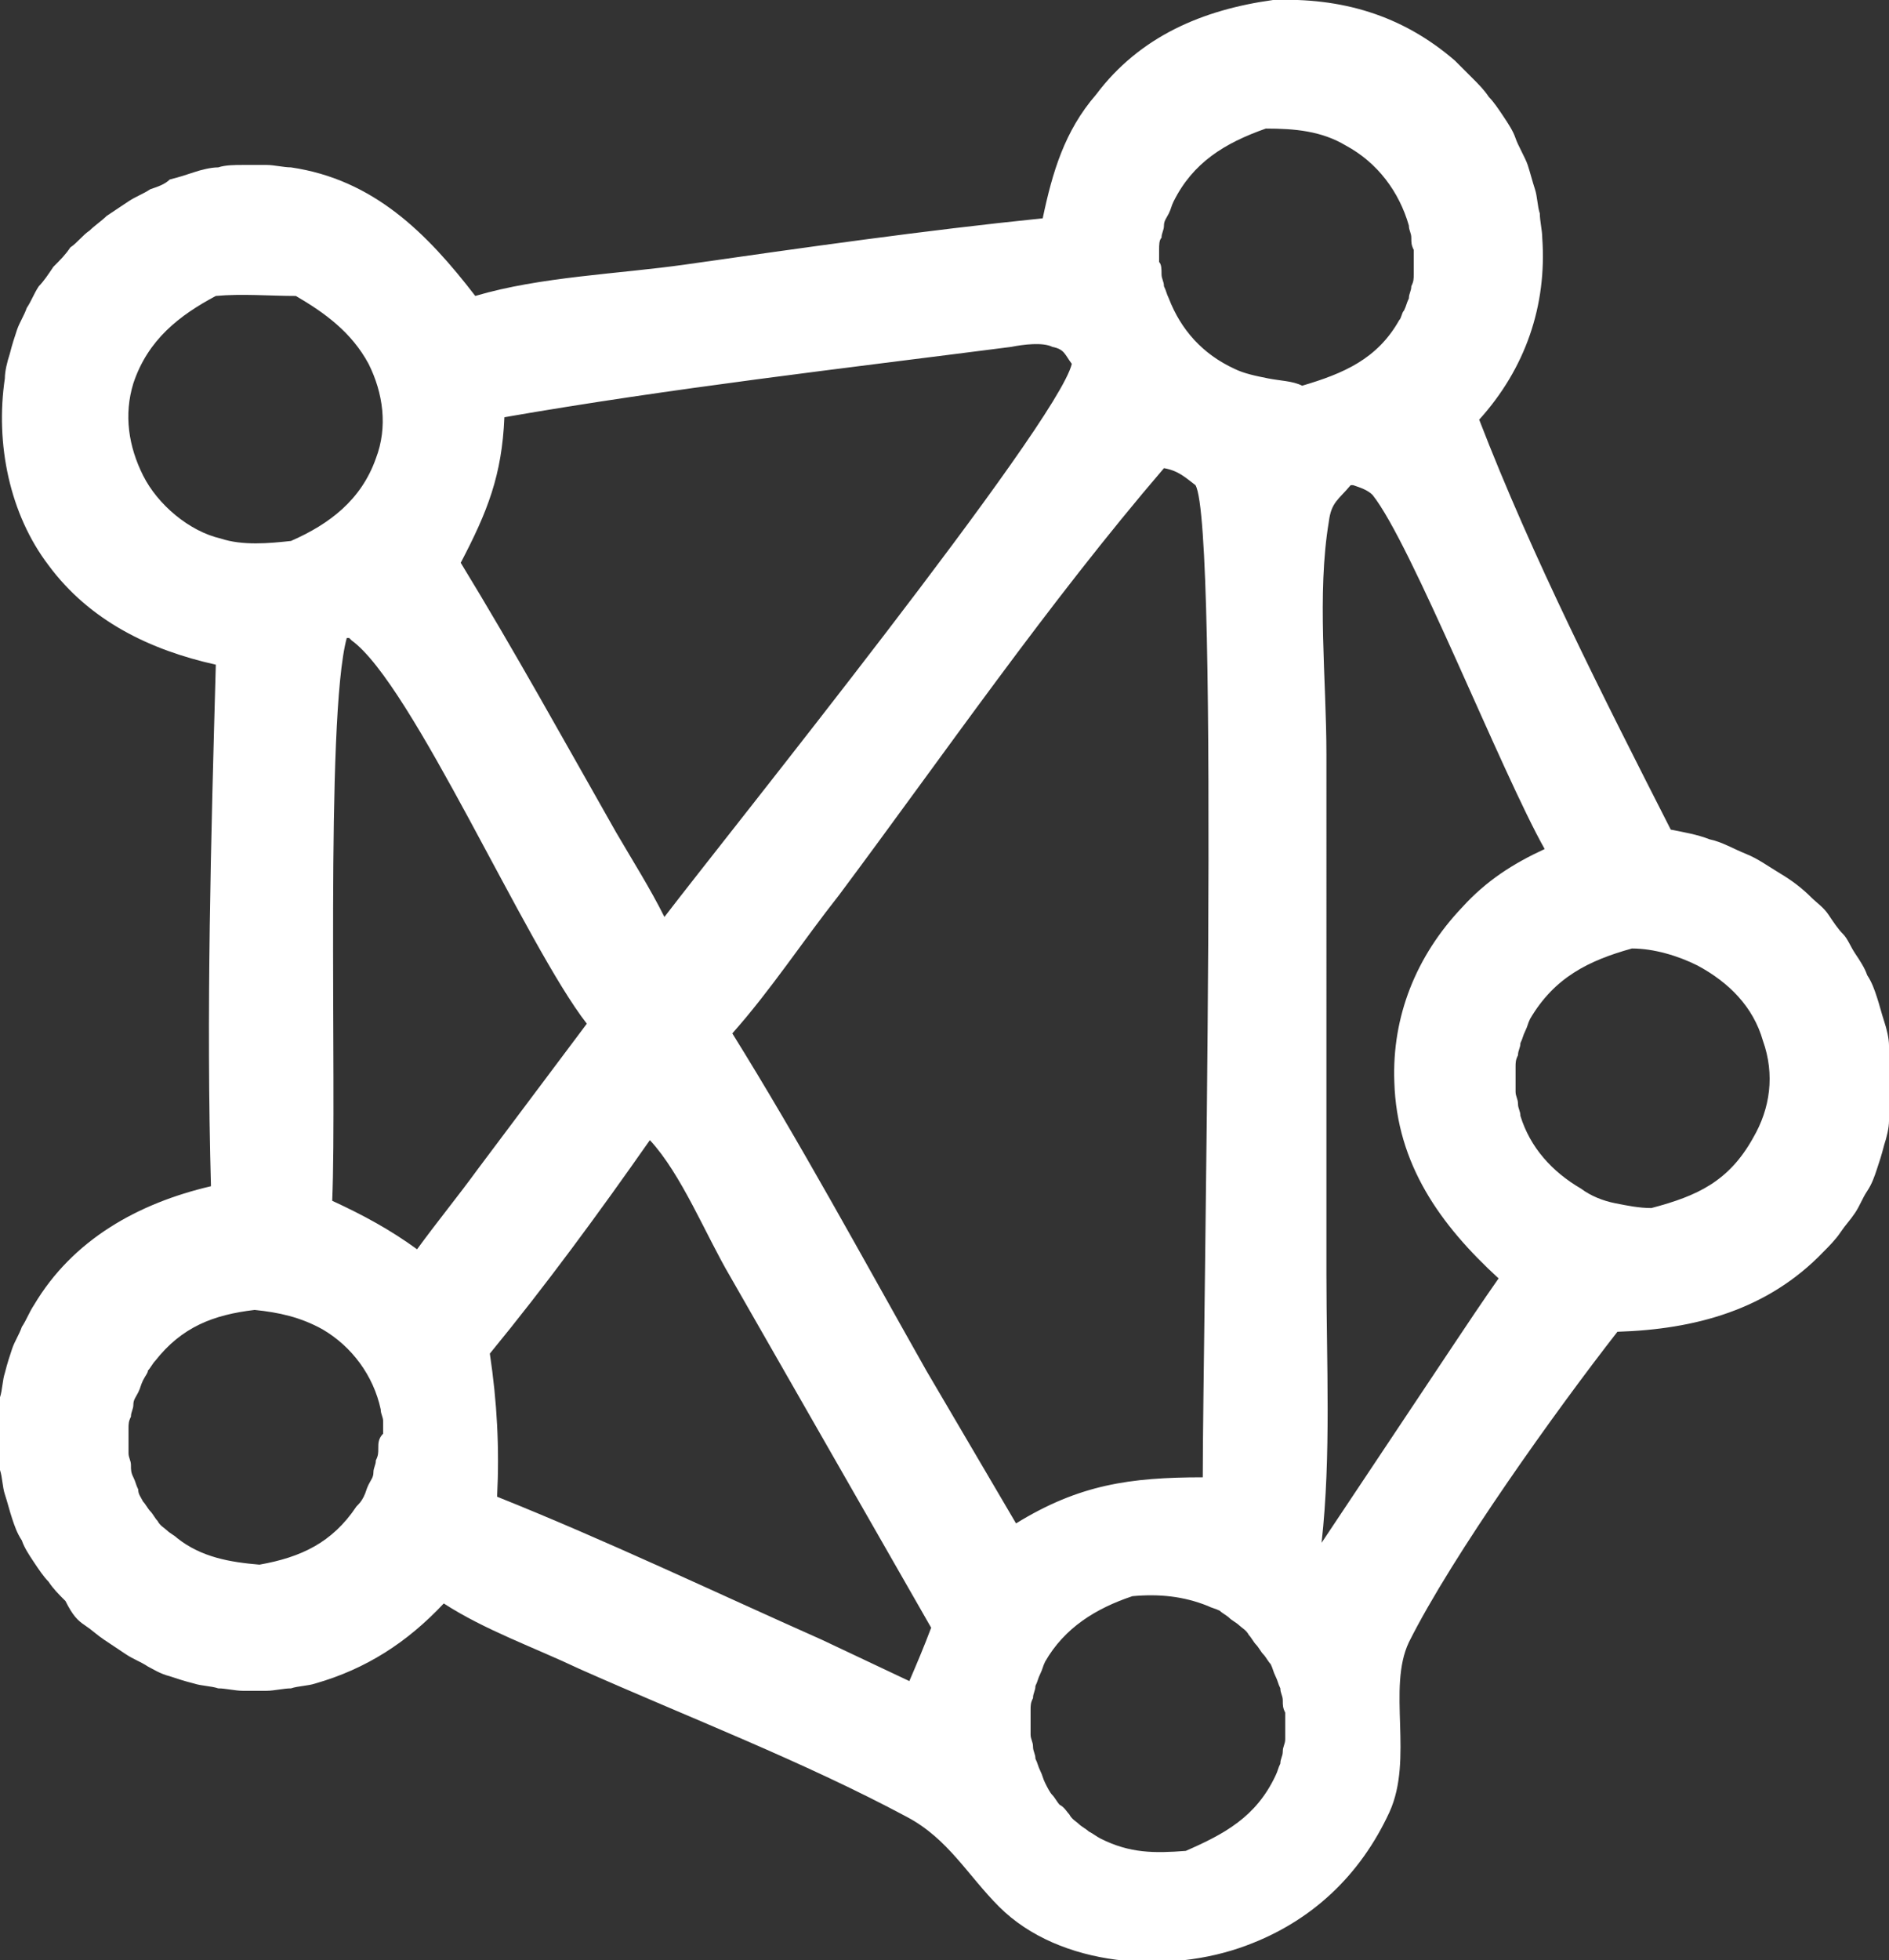 <?xml version="1.0" encoding="utf-8"?>
<!-- Generator: Adobe Illustrator 23.0.6, SVG Export Plug-In . SVG Version: 6.00 Build 0)  -->
<svg version="1.1" id="图层_1" xmlns="http://www.w3.org/2000/svg" xmlns:xlink="http://www.w3.org/1999/xlink" x="0px" y="0px"
	 viewBox="0 0 77.9 80.8" style="enable-background:new 0 0 77.9 80.8;" xml:space="preserve">
<rect x="0" y="0" width="77.9" height="80.8" fill="#333333" stroke="none"/>
<style type="text/css">
	.st0{fill:#FFFFFF;}
</style>
<path class="st0" d="M77.9,43.1c0-0.3-0.1-0.7-0.2-1s-0.2-0.7-0.3-1c-0.1-0.3-0.2-0.6-0.4-0.9c-0.1-0.3-0.3-0.6-0.5-0.9
	c-0.2-0.3-0.3-0.6-0.5-0.8s-0.4-0.5-0.6-0.8s-0.5-0.5-0.7-0.7c-0.4-0.4-0.8-0.7-1.3-1s-0.9-0.6-1.4-0.8s-1-0.5-1.5-0.6
	c-0.5-0.2-1.1-0.3-1.6-0.4C66.1,28.7,63.2,23,61,17.3c1.9-2.1,2.8-4.7,2.6-7.5c0-0.3-0.1-0.7-0.1-1c-0.1-0.3-0.1-0.7-0.2-1
	c-0.1-0.3-0.2-0.7-0.3-1S62.6,6,62.5,5.7S62.2,5.1,62,4.8c-0.2-0.3-0.4-0.6-0.6-0.8c-0.2-0.3-0.4-0.5-0.7-0.8
	C60.5,3,60.2,2.7,60,2.5c-2.2-1.9-4.7-2.6-7.5-2.5c-2.9,0.4-5.5,1.5-7.3,3.9C43.9,5.4,43.4,7.1,43,9c-4.9,0.5-9.8,1.2-14.7,1.9
	c-2.8,0.4-6,0.5-8.7,1.3c-2-2.6-4.2-4.8-7.6-5.3c-0.3,0-0.7-0.1-1-0.1s-0.7,0-1,0s-0.7,0-1,0.1C8.7,6.9,8.3,7,8,7.1S7.4,7.3,7,7.4
	C6.8,7.6,6.5,7.7,6.2,7.8C5.9,8,5.6,8.1,5.3,8.3C5,8.5,4.7,8.7,4.4,8.9C4.2,9.1,3.9,9.3,3.7,9.5C3.4,9.7,3.2,10,2.9,10.2
	c-0.2,0.3-0.4,0.5-0.7,0.8c-0.2,0.3-0.4,0.6-0.6,0.8c-0.2,0.3-0.3,0.6-0.5,0.9C1,13,0.8,13.3,0.7,13.6c-0.1,0.3-0.2,0.6-0.3,1
	c-0.1,0.3-0.2,0.7-0.2,1c-0.4,2.7,0.2,5.6,1.8,7.7c1.7,2.3,4.2,3.5,6.9,4.1c-0.2,7.2-0.4,14.4-0.2,21.5c-3,0.7-5.7,2.2-7.3,4.9
	c-0.2,0.3-0.3,0.6-0.5,0.9c-0.1,0.3-0.3,0.6-0.4,0.9c-0.1,0.3-0.2,0.6-0.3,1c-0.1,0.3-0.1,0.7-0.2,1c0,0.3-0.1,0.7-0.1,1s0,0.7,0,1
	s0.1,0.7,0.1,1c0.1,0.3,0.1,0.7,0.2,1s0.2,0.7,0.3,1s0.2,0.6,0.4,0.9c0.1,0.3,0.3,0.6,0.5,0.9S1.8,65,2,65.2
	c0.2,0.3,0.4,0.5,0.7,0.8c0.3,0.6,0.5,0.8,0.8,1s0.5,0.4,0.8,0.6s0.6,0.4,0.9,0.6s0.6,0.3,0.9,0.5C6.3,68.8,6.6,69,7,69.1
	c0.3,0.1,0.6,0.2,1,0.3c0.3,0.1,0.7,0.1,1,0.2c0.3,0,0.7,0.1,1,0.1s0.7,0,1,0s0.7-0.1,1-0.1c0.3-0.1,0.7-0.1,1-0.2
	c2.1-0.6,3.8-1.7,5.3-3.3c1.7,1.1,3.7,1.8,5.6,2.7c4.5,2,9.2,3.8,13.5,6.1c1.7,0.9,2.5,2.4,3.8,3.7c2.5,2.5,7,2.8,10.2,1.6
	c2.7-1,4.7-2.9,5.9-5.5c1-2.2-0.1-5.1,0.8-7c1.8-3.6,6.1-9.6,8.6-12.8c3.2-0.1,6.2-0.9,8.5-3.3c0.2-0.2,0.5-0.5,0.7-0.8
	s0.4-0.5,0.6-0.8s0.3-0.6,0.5-0.9c0.2-0.3,0.3-0.6,0.4-0.9c0.1-0.3,0.2-0.6,0.3-1c0.1-0.3,0.2-0.7,0.2-1c0.1-0.3,0.1-0.7,0.1-1
	s0-0.7,0-1C77.9,43.8,77.9,43.5,77.9,43.1z M20.8,17.2c6.9-1.2,13.9-2,20.9-2.9c0.5-0.1,1.3-0.2,1.7,0c0.5,0.1,0.5,0.3,0.8,0.7
	C43.6,17.5,30,34.4,27.4,37.8c-0.6-1.2-1.3-2.3-2-3.5c-2.1-3.7-4.2-7.5-6.4-11.1C20.1,21.1,20.7,19.6,20.8,17.2z M5.9,19.6
	c-0.6-1.2-0.8-2.5-0.4-3.8C6.1,14,7.4,13,8.9,12.2c1.1-0.1,2.2,0,3.3,0c1.2,0.7,2.3,1.5,3,2.8c0.6,1.2,0.8,2.6,0.3,3.9
	c-0.6,1.7-1.9,2.7-3.5,3.4c-0.9,0.1-2,0.2-2.9-0.1C7.8,21.9,6.5,20.8,5.9,19.6z M15.6,59.7c0,0.2,0,0.3-0.1,0.5
	c0,0.2-0.1,0.3-0.1,0.5s-0.1,0.3-0.2,0.5s-0.1,0.3-0.2,0.5s-0.2,0.3-0.3,0.4c-1,1.5-2.3,2.1-4,2.4c-1.2-0.1-2.4-0.3-3.4-1.1
	c-0.1-0.1-0.3-0.2-0.4-0.3s-0.3-0.2-0.4-0.4c-0.1-0.1-0.2-0.3-0.3-0.4C6.1,62.2,6,62,5.9,61.9c-0.1-0.2-0.2-0.3-0.2-0.5
	c-0.1-0.2-0.1-0.3-0.2-0.5s-0.1-0.3-0.1-0.5s-0.1-0.3-0.1-0.5s0-0.3,0-0.5s0-0.3,0-0.5s0-0.3,0.1-0.5c0-0.2,0.1-0.3,0.1-0.5
	s0.1-0.3,0.2-0.5s0.1-0.3,0.2-0.5s0.2-0.3,0.2-0.4c0.1-0.1,0.2-0.3,0.3-0.4c1.1-1.4,2.4-1.9,4.1-2.1c1,0.1,1.9,0.3,2.8,0.8
	c1.2,0.7,2.1,1.9,2.4,3.3c0,0.2,0.1,0.3,0.1,0.5s0,0.3,0,0.5C15.6,59.3,15.6,59.5,15.6,59.7z M17.2,51.5c-1.1-0.8-2.2-1.4-3.5-2
	c0.2-4.6-0.3-19.9,0.6-23.2c0,0,0,0,0.1,0l0.1,0.1c2.5,1.8,7.2,12.6,9.7,15.8l-4.5,6C18.9,49.3,18,50.4,17.2,51.5z M37.5,69.3
	l-3.6-1.7c-4.5-2-8.9-4.1-13.4-5.9c0.1-2,0-3.9-0.3-5.9c2.3-2.8,4.5-5.8,6.6-8.8c1.3,1.4,2.3,3.9,3.3,5.6l8.3,14.5
	C38.1,67.9,37.8,68.6,37.5,69.3z M38.2,56.5c-2.6-4.6-5.2-9.4-8-13.9c1.6-1.8,2.9-3.8,4.4-5.7C39,31,43.2,24.9,48,19.3
	c0.6,0.1,0.9,0.4,1.3,0.7c1,1.7,0.3,35.2,0.3,40.9c-3,0-5.1,0.3-7.7,1.9L38.2,56.5z M53,71.7c0,0.2-0.1,0.3-0.1,0.5
	s-0.1,0.3-0.1,0.5c-0.1,0.2-0.1,0.3-0.2,0.5c-0.8,1.7-2.1,2.4-3.7,3.1c-1.3,0.1-2.3,0.1-3.5-0.5c-0.2-0.1-0.3-0.2-0.5-0.3
	c-0.1-0.1-0.3-0.2-0.4-0.3s-0.3-0.2-0.4-0.4c-0.1-0.1-0.2-0.3-0.4-0.4c-0.1-0.1-0.2-0.3-0.3-0.4s-0.2-0.3-0.3-0.5S43,73.2,42.9,73
	s-0.1-0.3-0.2-0.5c0-0.2-0.1-0.3-0.1-0.5s-0.1-0.3-0.1-0.5s0-0.3,0-0.5s0-0.3,0-0.5s0-0.3,0.1-0.5c0-0.2,0.1-0.3,0.1-0.5
	c0.1-0.2,0.1-0.3,0.2-0.5c0.1-0.2,0.1-0.3,0.2-0.5c0.8-1.4,2.1-2.2,3.6-2.7c1.1-0.1,2.1,0,3.1,0.4c0.2,0.1,0.3,0.1,0.5,0.2
	c0.1,0.1,0.3,0.2,0.4,0.3c0.1,0.1,0.3,0.2,0.4,0.3c0.1,0.1,0.3,0.2,0.4,0.4c0.1,0.1,0.2,0.3,0.3,0.4s0.2,0.3,0.3,0.4
	s0.2,0.3,0.3,0.4c0.1,0.2,0.1,0.3,0.2,0.5c0.1,0.2,0.1,0.3,0.2,0.5c0,0.2,0.1,0.3,0.1,0.5s0,0.3,0.1,0.5c0,0.2,0,0.3,0,0.5
	C53,71.4,53,71.6,53,71.7z M52.3,15.6c-0.5-0.1-1-0.2-1.4-0.4c-1.3-0.6-2.2-1.6-2.7-2.9c-0.1-0.2-0.1-0.3-0.2-0.5
	c0-0.2-0.1-0.3-0.1-0.5s0-0.4-0.1-0.5c0-0.2,0-0.4,0-0.5c0-0.2,0-0.4,0.1-0.5c0-0.2,0.1-0.3,0.1-0.5s0.1-0.3,0.2-0.5
	c0.1-0.2,0.1-0.3,0.2-0.5c0.8-1.6,2.1-2.4,3.8-3c1.2,0,2.3,0.1,3.3,0.7c1.3,0.7,2.2,1.9,2.6,3.3c0,0.2,0.1,0.3,0.1,0.5
	s0,0.3,0.1,0.5c0,0.2,0,0.3,0,0.5s0,0.3,0,0.5s0,0.3-0.1,0.5c0,0.2-0.1,0.3-0.1,0.5c-0.1,0.2-0.1,0.3-0.2,0.5
	c-0.1,0.1-0.1,0.3-0.2,0.4c-0.9,1.6-2.3,2.2-4,2.7C53.3,15.7,52.8,15.7,52.3,15.6z M59.9,55.5l-5.4,8.1c0.4-3.6,0.2-7.4,0.2-11.1
	V31.1c0-3.1-0.4-6.6,0.1-9.6c0.1-0.8,0.4-0.9,0.9-1.5h0.1c0.3,0.1,0.6,0.2,0.8,0.4c1.6,2,5.3,11.4,7.1,14.6
	c-1.3,0.6-2.4,1.3-3.4,2.4c-1.9,2-2.9,4.5-2.8,7.2c0.1,3.4,1.9,5.9,4.3,8.1C61.1,53.7,60.5,54.6,59.9,55.5z M72.3,46.9
	c-1,1.8-2.3,2.4-4.2,2.9c-0.5,0-1-0.1-1.5-0.2c-0.5-0.1-1-0.3-1.4-0.6c-1.2-0.7-2.1-1.7-2.5-3c0-0.2-0.1-0.3-0.1-0.5
	s-0.1-0.3-0.1-0.5s0-0.3,0-0.5s0-0.3,0-0.5s0-0.3,0.1-0.5c0-0.2,0.1-0.3,0.1-0.5c0.1-0.2,0.1-0.3,0.2-0.5c0.1-0.2,0.1-0.3,0.2-0.5
	c1-1.7,2.4-2.4,4.2-2.9c0.9,0,1.9,0.3,2.7,0.7c1.3,0.7,2.3,1.7,2.7,3.1C73.2,44.3,73,45.7,72.3,46.9z"/>
</svg>
